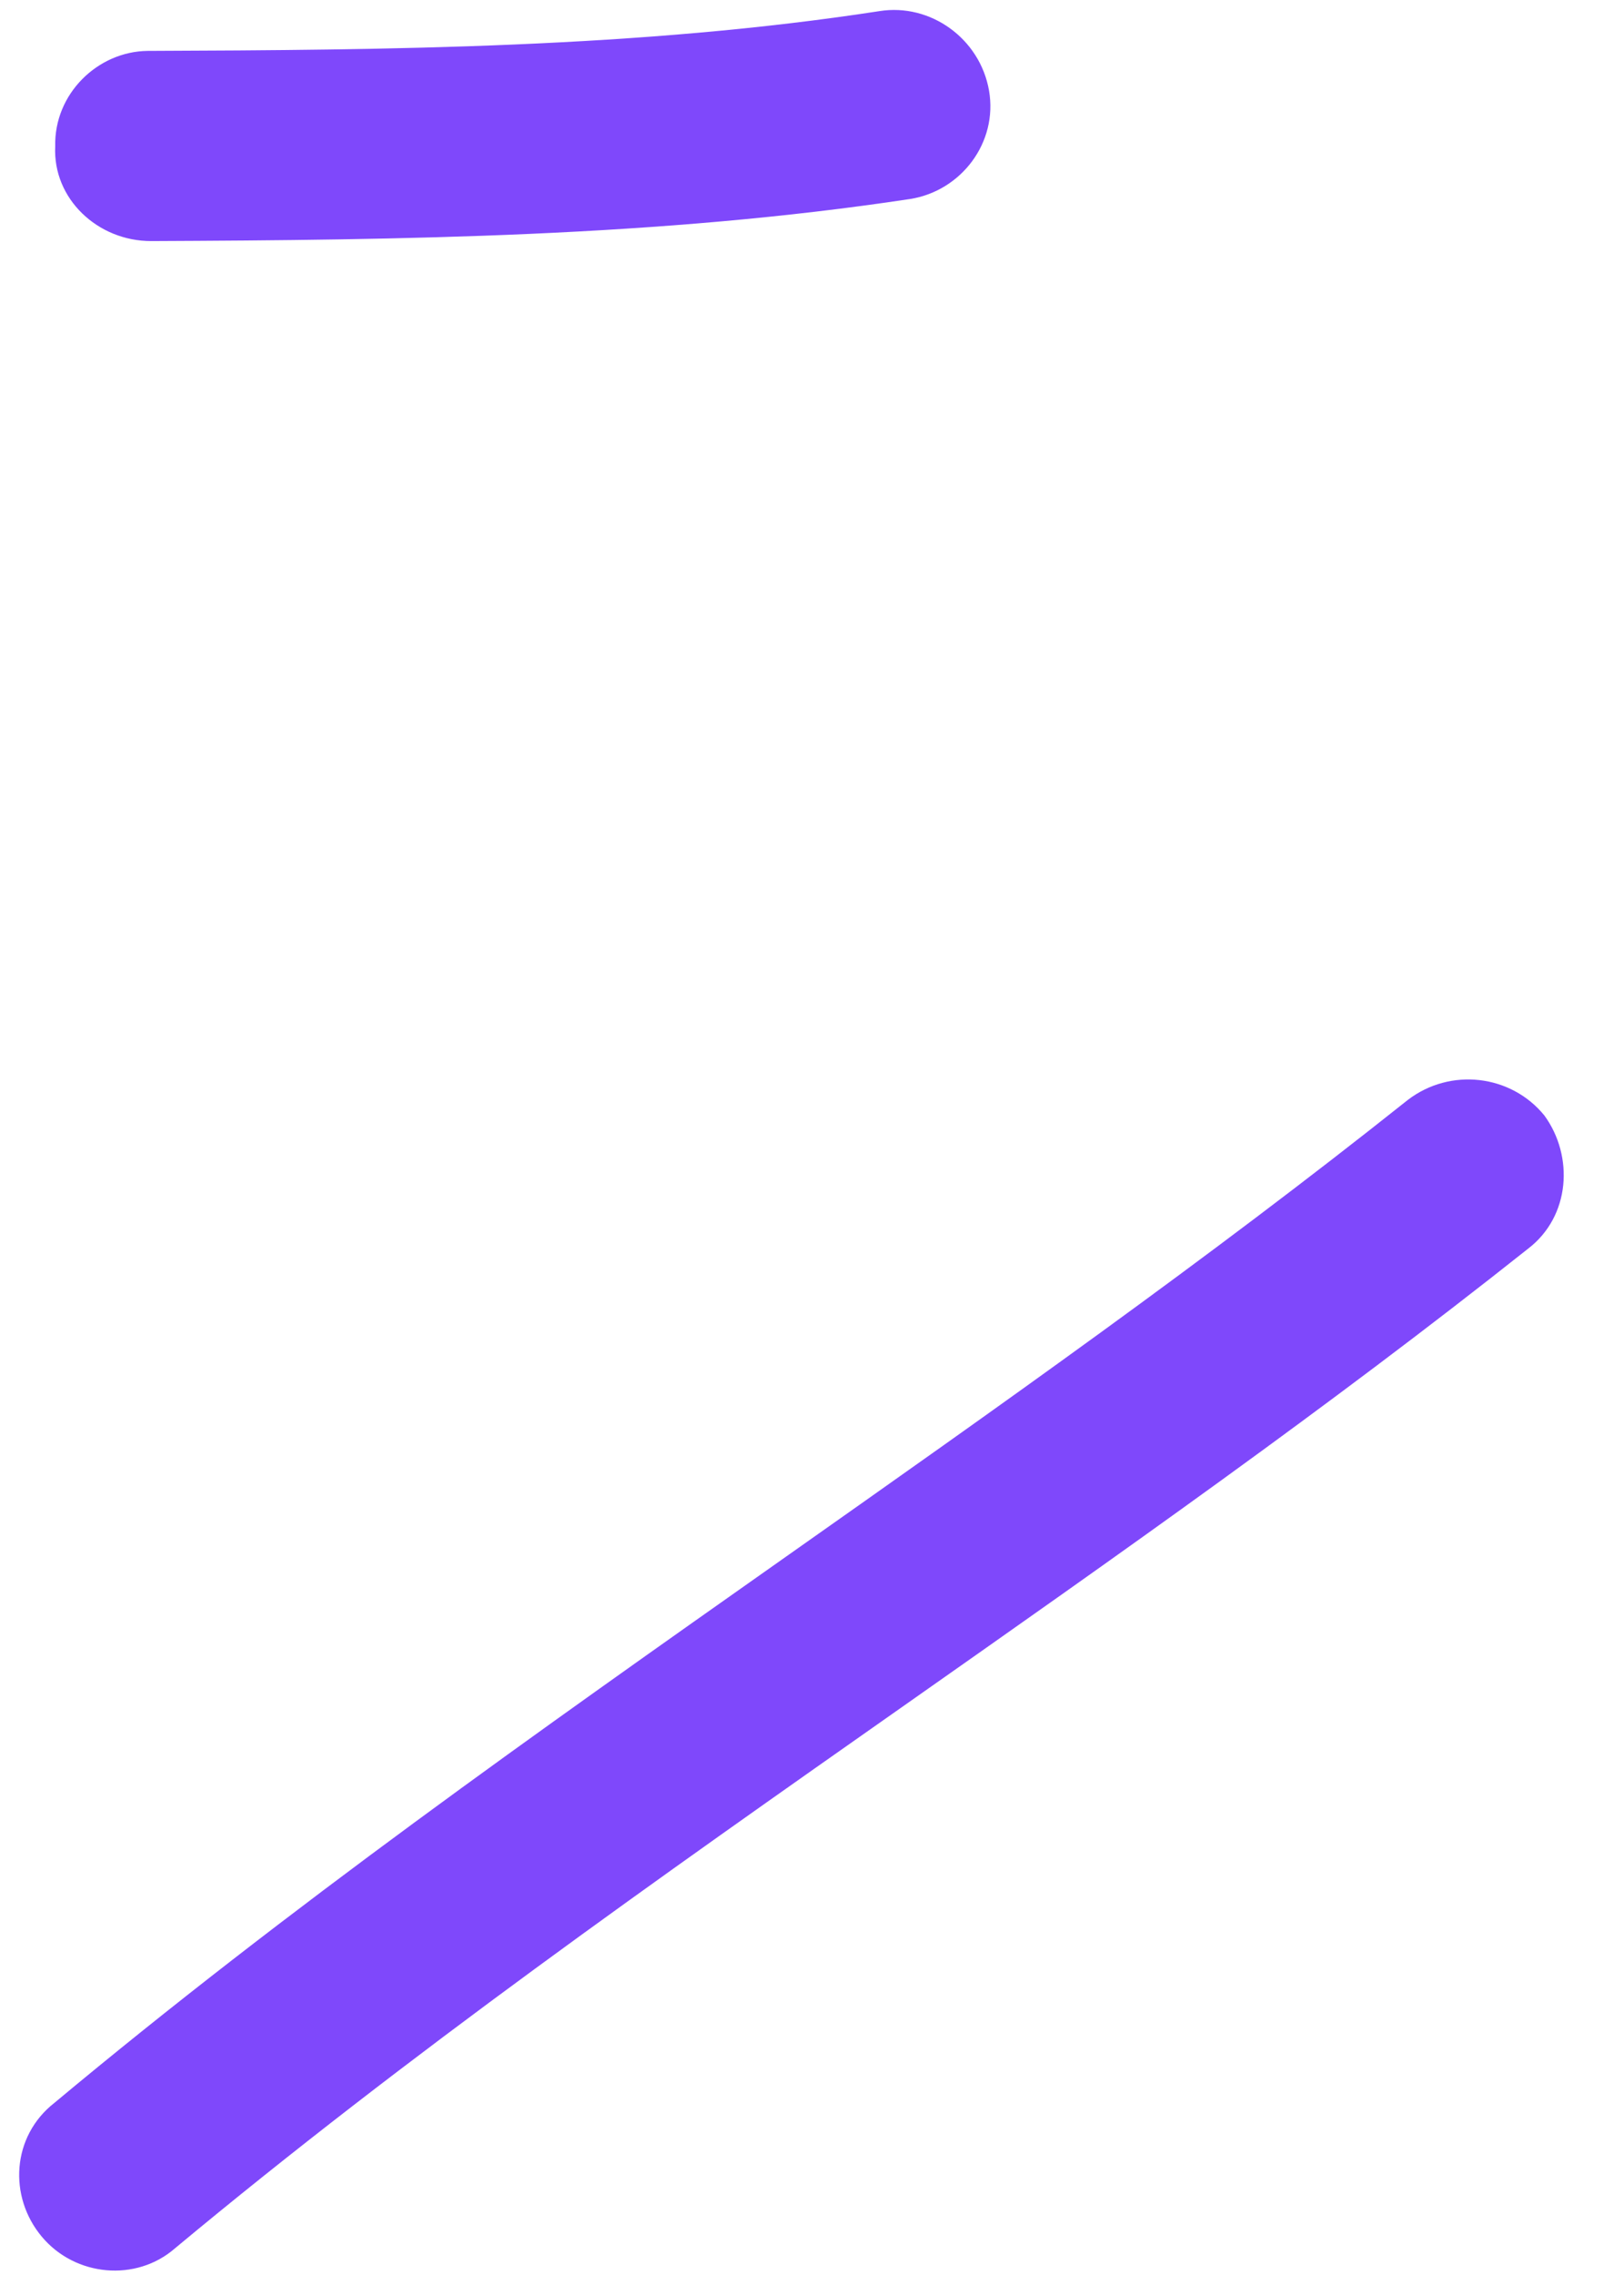 <svg width="25" height="35" viewBox="0 0 25 35" fill="none" xmlns="http://www.w3.org/2000/svg">
<path d="M23.523 19.211C20.429 21.666 17.195 23.937 13.96 26.21C10.132 28.898 6.301 31.589 2.693 34.59C2.096 35.11 1.159 35.027 0.643 34.41C0.126 33.792 0.181 32.866 0.836 32.353C4.445 29.343 8.277 26.643 12.105 23.945C15.342 21.664 18.577 19.385 21.672 16.922C22.325 16.422 23.259 16.529 23.774 17.161C24.23 17.786 24.176 18.712 23.523 19.211Z" fill="#7F48FB"/>
<path d="M14.014 3.061C10.153 3.645 6.18 3.692 2.329 3.709C1.5 3.71 0.811 3.054 0.85 2.253C0.83 1.445 1.503 0.791 2.274 0.783C6.005 0.769 9.858 0.738 13.539 0.171C14.324 0.046 15.086 0.594 15.225 1.393C15.364 2.191 14.799 2.935 14.014 3.061Z" fill="#7F48FB"/>
</svg>
